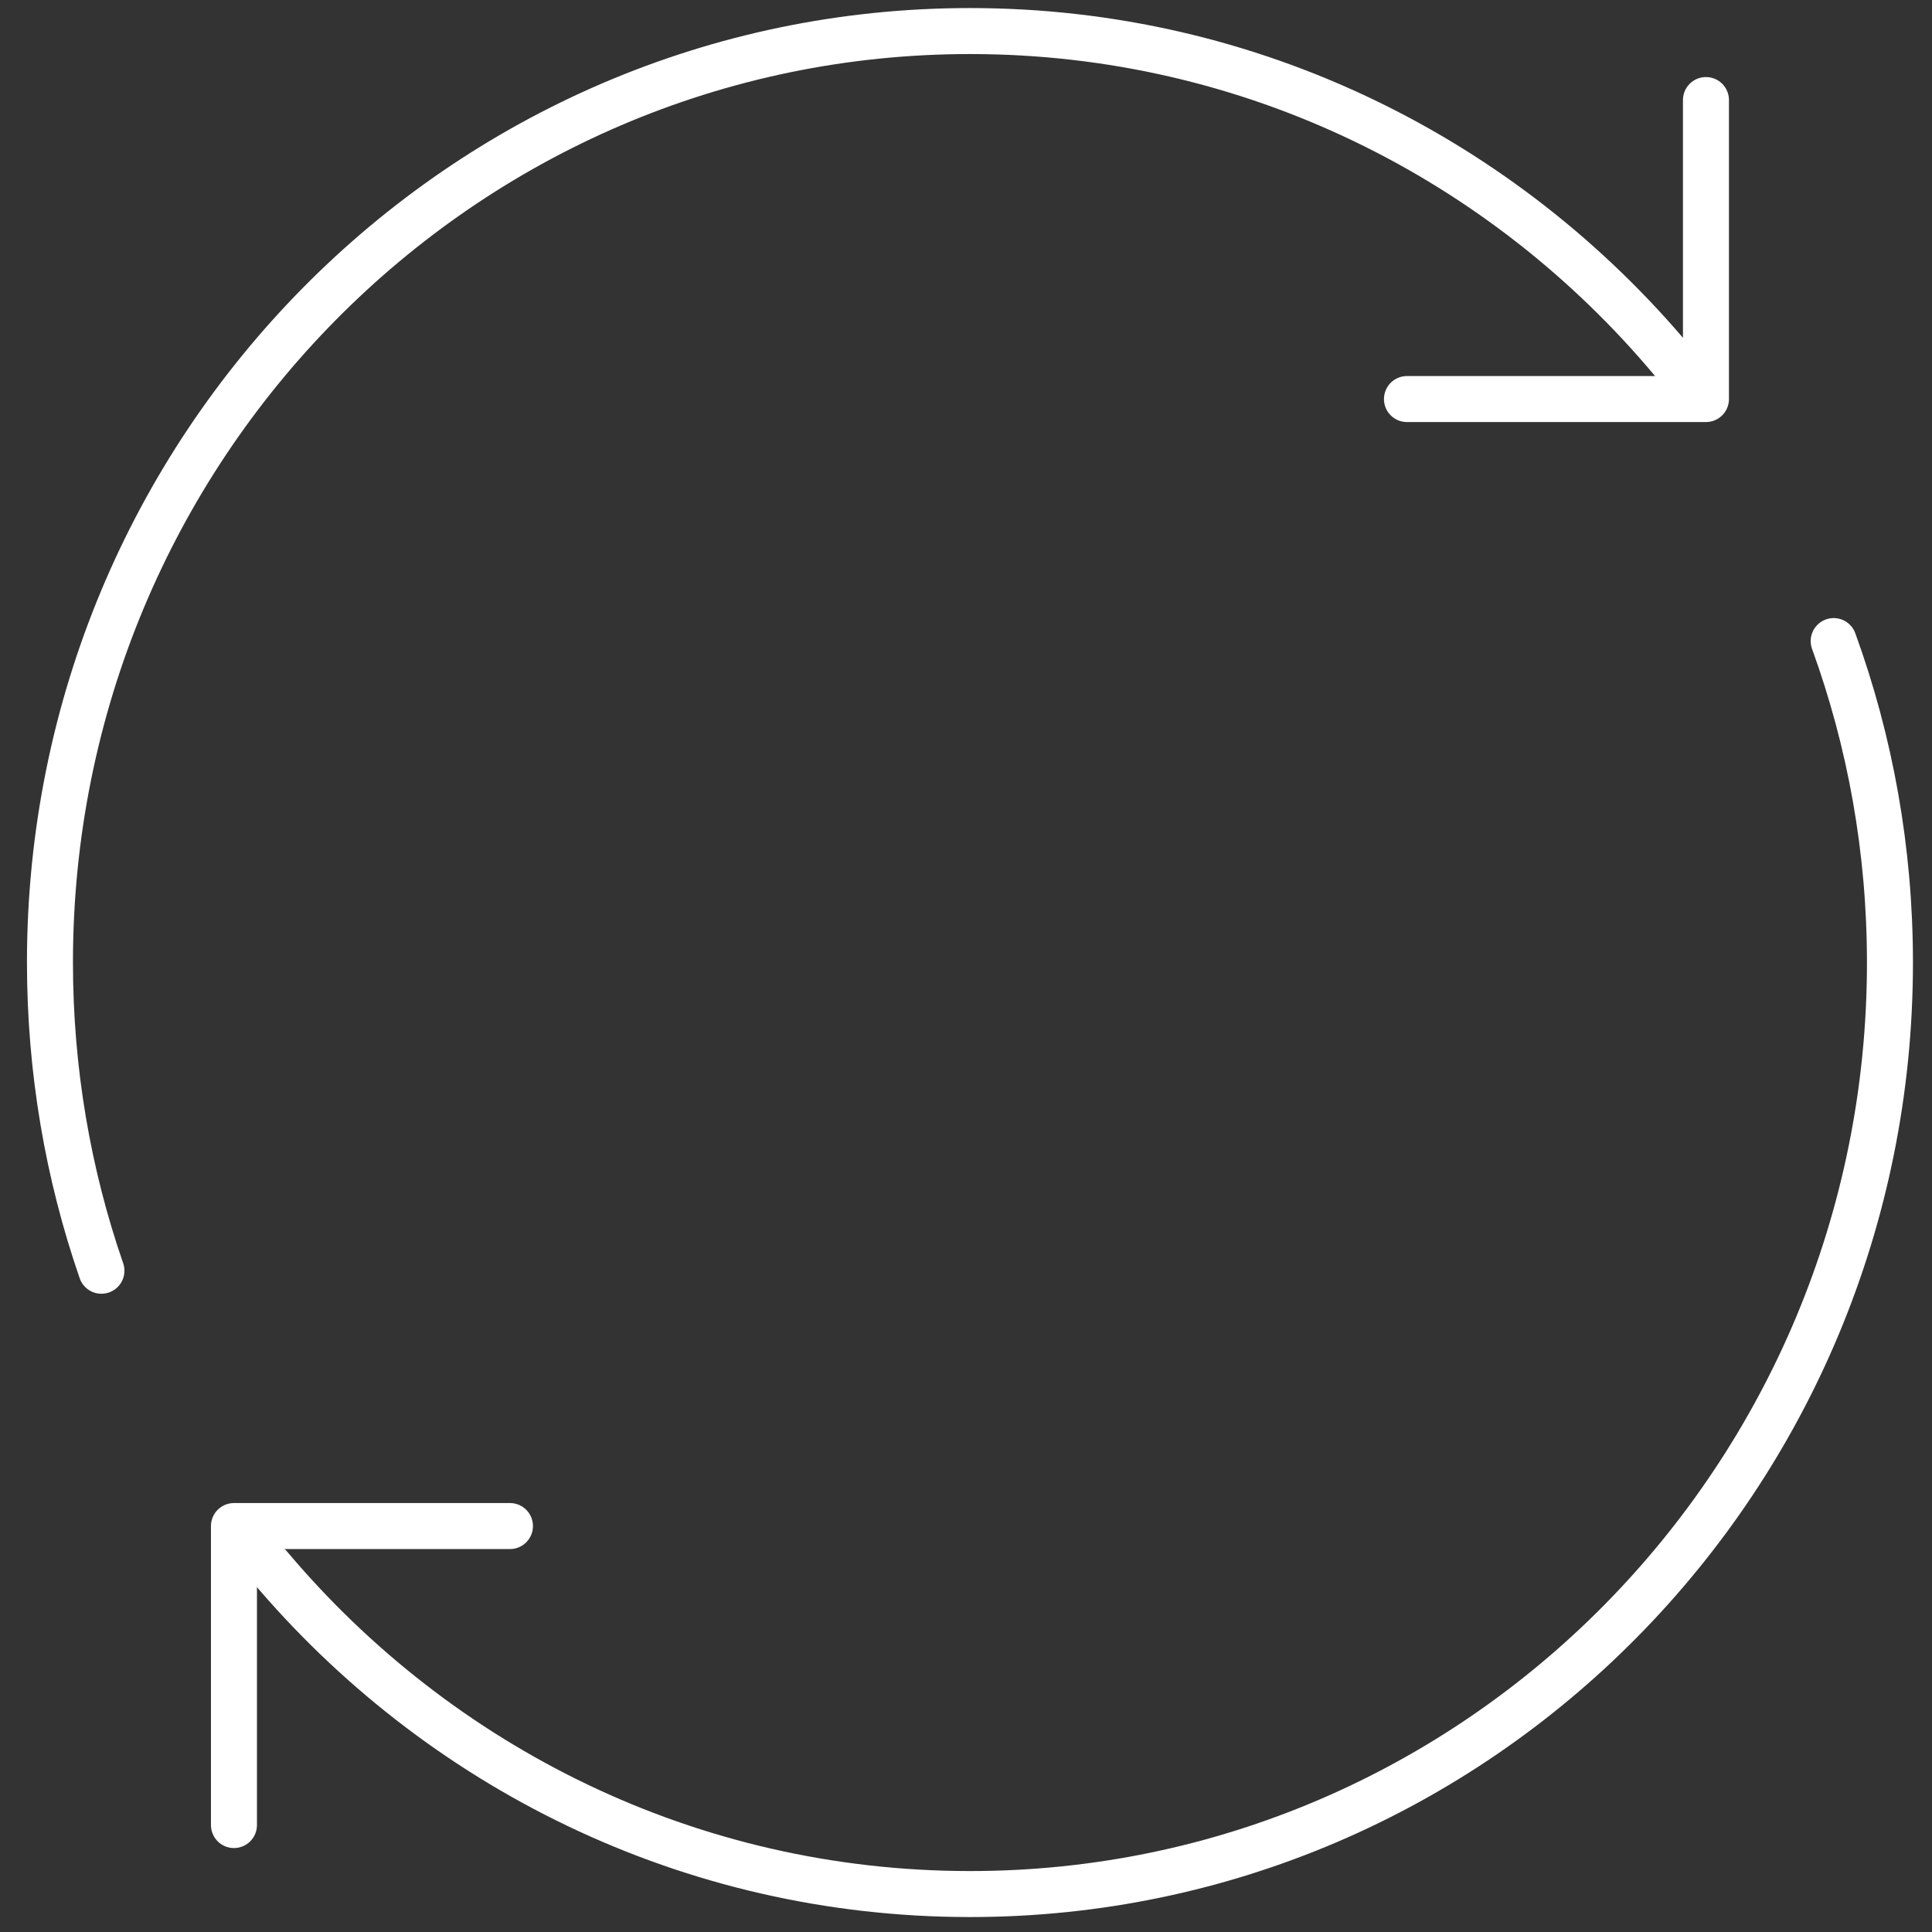 <svg xmlns="http://www.w3.org/2000/svg" fill="none" viewBox="0 0 84 84" height="84" width="84">
<rect x="0" y="0" width="84" height="84" fill="#333333" stroke="none"/>
<g clip-path="url(#clip0_4603_1469)">
<path stroke-linejoin="round" stroke-linecap="round" stroke-width="2" stroke="white" d="M72.716 15.696C65.375 6.919 54.421 1.35 42.177 1.35C20.078 1.35 2.172 19.48 2.172 41.845C2.172 46.541 2.959 51.054 4.41 55.25M11.713 68.099C19.054 76.818 29.97 82.35 42.177 82.35C64.266 82.35 82.172 64.219 82.172 41.854C82.172 36.938 81.309 32.232 79.725 27.873"></path>
<path stroke-linejoin="round" stroke-linecap="round" stroke-width="2" stroke="white" d="M61.172 17.35H74.172V4.35"></path>
<path stroke-linejoin="round" stroke-linecap="round" stroke-width="2" stroke="white" d="M22.172 66.35H10.172V79.35"></path>
</g>
<defs>
<clipPath id="clip0_4603_1469">
<rect fill="white" height="84" width="84"></rect>
</clipPath>
</defs>
</svg>
